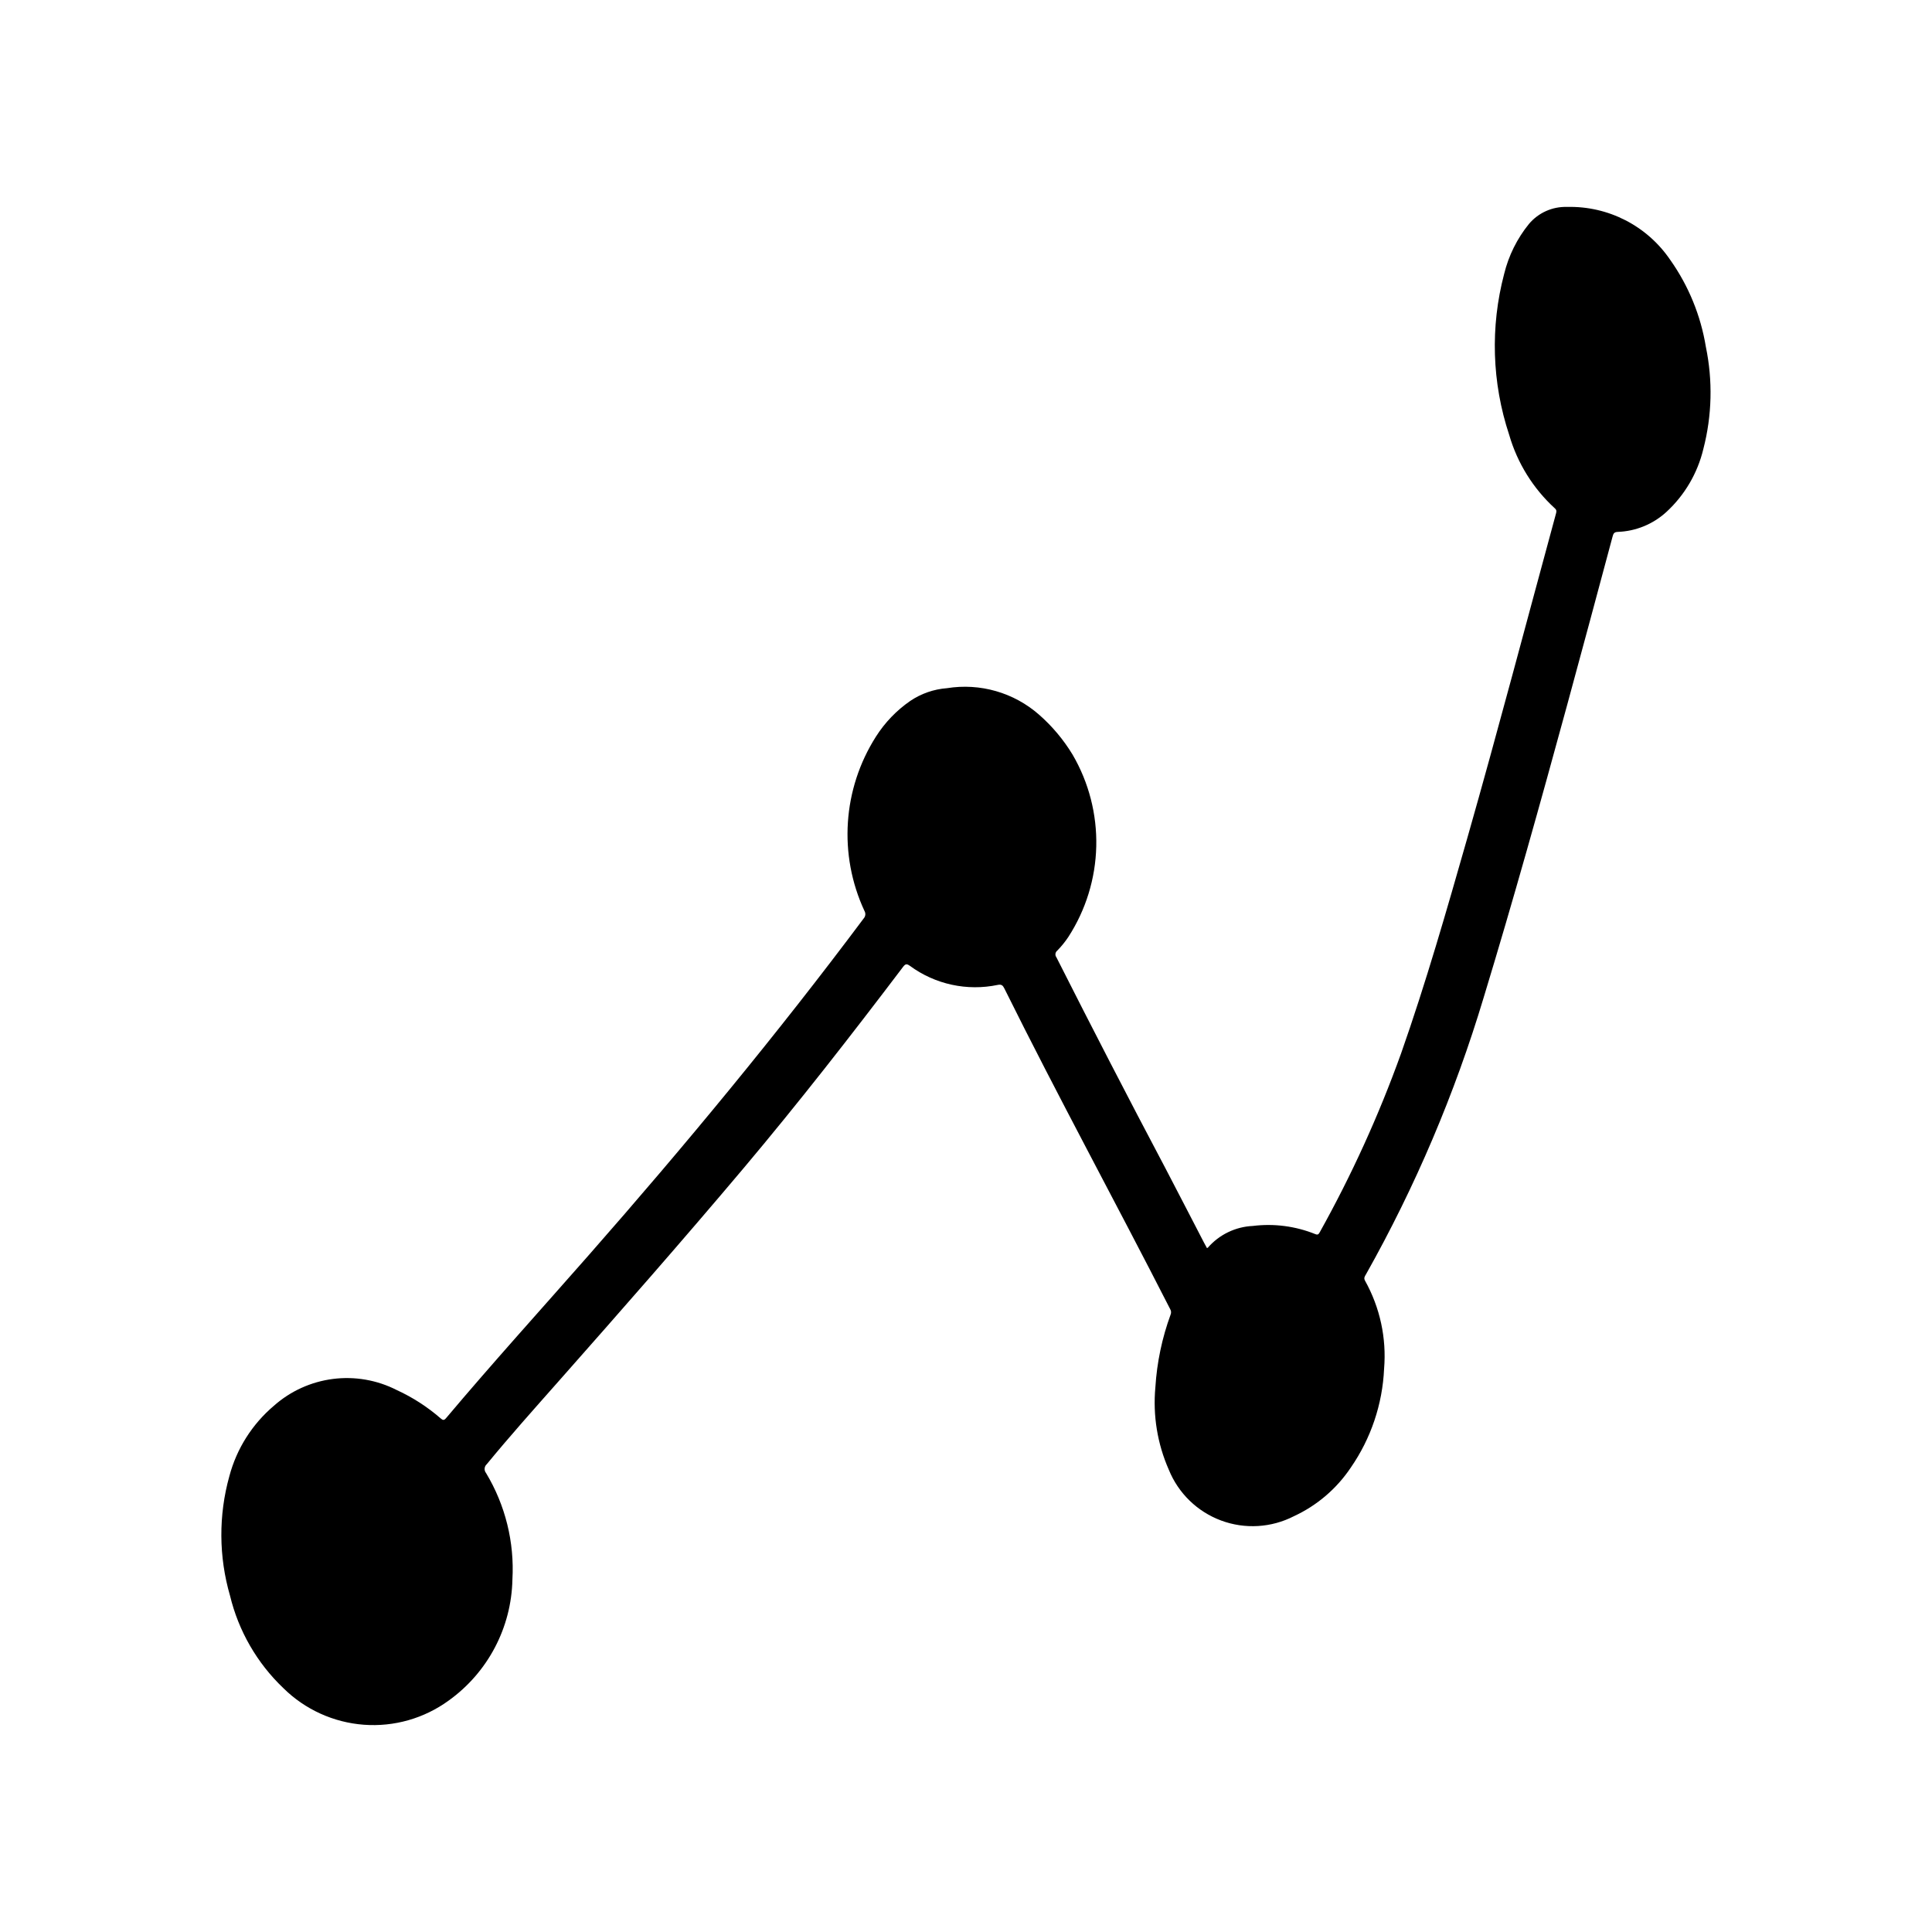 <?xml version="1.0" encoding="UTF-8"?>
<!-- Uploaded to: SVG Find, www.svgrepo.com, Generator: SVG Find Mixer Tools -->
<svg fill="#000000" width="800px" height="800px" version="1.1" viewBox="144 144 512 512" xmlns="http://www.w3.org/2000/svg">
 <path d="m586.66 212.92c-6.129-9.059-16.453-14.367-27.387-14.082-3.879-0.121-7.598 1.547-10.094 4.519-3.137 3.871-5.379 8.387-6.562 13.227-3.707 14.039-3.246 28.859 1.328 42.641 2.164 7.488 6.352 14.234 12.109 19.492 0.59 0.512 0.402 0.977 0.262 1.52-7.769 28.543-15.289 57.168-23.395 85.617-5.512 19.285-11.02 38.574-17.672 57.465h-0.004c-5.867 16.301-13.055 32.098-21.492 47.23-0.301 0.535-0.512 0.789-1.203 0.496-5.238-2.109-10.93-2.852-16.531-2.156-4.59 0.207-8.898 2.285-11.918 5.746l-0.234 0.133-0.789-1.449c-3.418-6.574-6.801-13.168-10.234-19.727-9.805-18.535-19.43-37.168-28.883-55.891-0.43-0.559-0.32-1.359 0.234-1.785 1.09-1.117 2.074-2.332 2.938-3.629 4.629-7.16 7.188-15.461 7.387-23.98 0.199-8.523-1.969-16.934-6.262-24.301-2.402-3.965-5.402-7.543-8.887-10.602-6.68-5.867-15.629-8.445-24.402-7.031-3.492 0.262-6.852 1.426-9.754 3.387-3.629 2.508-6.715 5.719-9.078 9.445-8.832 13.875-9.98 31.293-3.043 46.207 0.363 0.629 0.289 1.418-0.191 1.961-22.984 30.75-47.445 60.301-72.777 89.137-12.66 14.414-25.543 28.629-37.902 43.297-0.543 0.652-0.859 0.59-1.441 0.086-3.5-3.047-7.418-5.578-11.633-7.512-5.219-2.66-11.113-3.688-16.922-2.945-5.809 0.742-11.258 3.219-15.637 7.102-5.754 4.867-9.875 11.379-11.809 18.656-2.891 10.375-2.828 21.352 0.18 31.695 2.258 9.344 7.16 17.84 14.121 24.473 5.731 5.668 13.293 9.109 21.332 9.711 8.035 0.602 16.023-1.684 22.531-6.438 10.344-7.438 16.586-19.309 16.848-32.047 0.559-9.891-1.875-19.723-6.984-28.211-0.582-0.711-0.496-1.758 0.199-2.363 6.086-7.414 12.484-14.562 18.836-21.75 16.531-18.695 33.008-37.457 49.098-56.543 14.664-17.406 28.637-35.352 42.375-53.484 0.605-0.789 0.945-0.891 1.793-0.293l0.004 0.004c6.699 4.926 15.176 6.766 23.316 5.059 0.992-0.203 1.348 0.156 1.738 0.953 14.168 28.574 29.457 56.594 43.965 85.02 0.242 0.418 0.277 0.926 0.098 1.375-2.277 6.203-3.637 12.703-4.047 19.297-0.688 7.461 0.535 14.977 3.559 21.836 2.527 6.238 7.559 11.129 13.871 13.469 6.309 2.344 13.316 1.922 19.301-1.156 6.102-2.824 11.309-7.277 15.051-12.863 5.352-7.734 8.414-16.82 8.832-26.215 0.672-8.102-1.086-16.219-5.047-23.316-0.41-0.723-0.062-1.156 0.227-1.668h0.004c13.086-23.25 23.555-47.875 31.219-73.43 7.816-25.68 15.027-51.539 22.098-77.438 4.07-14.879 8.047-29.789 12.051-44.68 0.195-0.715 0.371-1.195 1.324-1.227v-0.004c4.801-0.16 9.383-2.031 12.926-5.273 4.863-4.473 8.277-10.297 9.809-16.723 2.293-8.844 2.516-18.098 0.66-27.047-1.355-8.277-4.57-16.141-9.406-22.996z"/>
</svg>